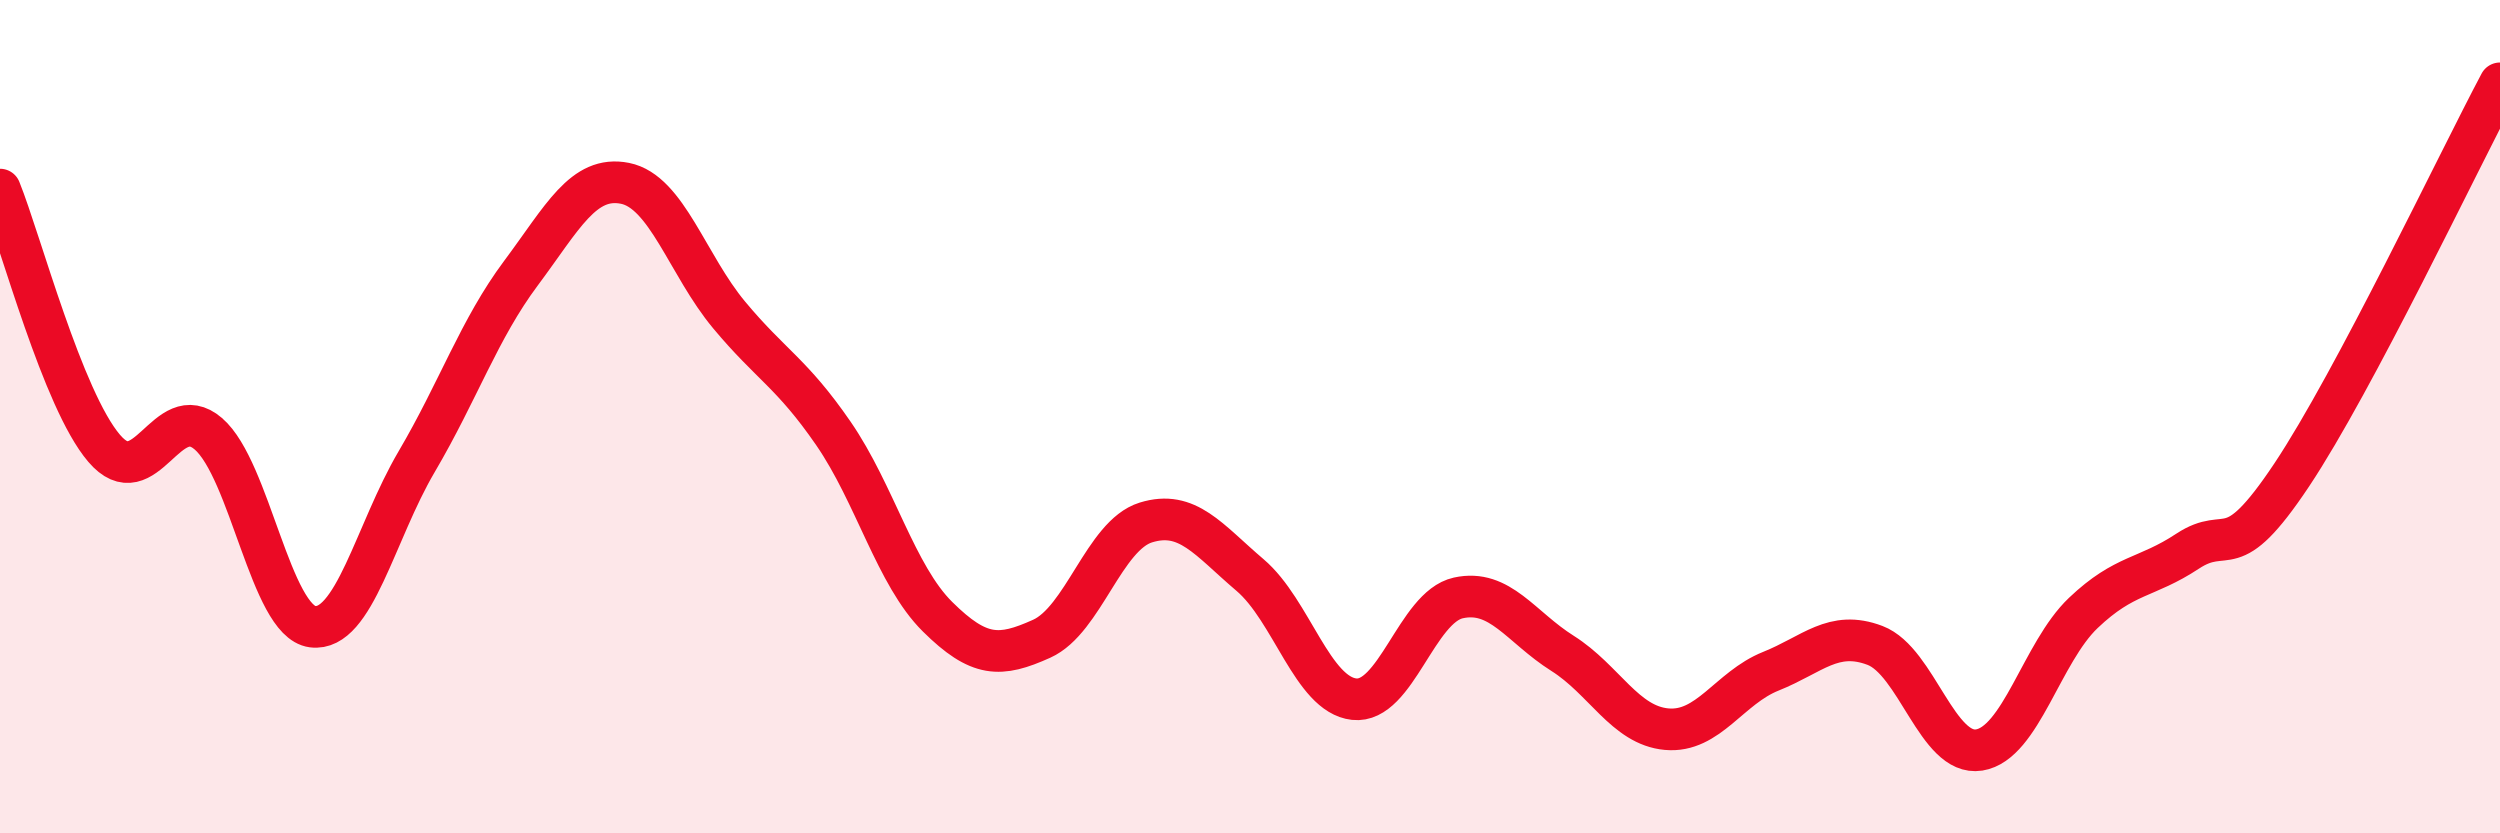 
    <svg width="60" height="20" viewBox="0 0 60 20" xmlns="http://www.w3.org/2000/svg">
      <path
        d="M 0,4.55 C 0.5,5.79 1.5,9.59 2.5,10.76 C 3.5,11.93 4,9.55 5,10.41 C 6,11.27 6.5,14.91 7.5,15.04 C 8.5,15.17 9,12.78 10,11.08 C 11,9.38 11.5,7.9 12.5,6.56 C 13.5,5.22 14,4.2 15,4.4 C 16,4.6 16.5,6.36 17.5,7.56 C 18.5,8.76 19,8.95 20,10.4 C 21,11.85 21.5,13.81 22.5,14.8 C 23.5,15.79 24,15.78 25,15.33 C 26,14.88 26.5,12.85 27.5,12.54 C 28.5,12.23 29,12.95 30,13.8 C 31,14.65 31.5,16.67 32.5,16.78 C 33.5,16.89 34,14.57 35,14.35 C 36,14.13 36.5,15.05 37.5,15.68 C 38.5,16.31 39,17.41 40,17.5 C 41,17.59 41.5,16.51 42.5,16.11 C 43.5,15.71 44,15.11 45,15.49 C 46,15.87 46.5,18.16 47.5,18 C 48.5,17.84 49,15.66 50,14.71 C 51,13.76 51.5,13.89 52.5,13.23 C 53.5,12.57 53.5,13.65 55,11.4 C 56.5,9.15 59,3.88 60,2L60 20L0 20Z"
        fill="#EB0A25"
        opacity="0.1"
        stroke-linecap="round"
        stroke-linejoin="round"
      />
      <path
        d="M 0,4.55 C 0.5,5.79 1.5,9.59 2.5,10.76 C 3.5,11.93 4,9.55 5,10.41 C 6,11.27 6.5,14.91 7.5,15.04 C 8.5,15.17 9,12.78 10,11.08 C 11,9.38 11.5,7.9 12.5,6.56 C 13.5,5.22 14,4.2 15,4.4 C 16,4.6 16.5,6.36 17.5,7.56 C 18.5,8.76 19,8.95 20,10.4 C 21,11.85 21.5,13.81 22.5,14.8 C 23.5,15.79 24,15.78 25,15.33 C 26,14.88 26.5,12.85 27.5,12.54 C 28.5,12.23 29,12.95 30,13.8 C 31,14.65 31.5,16.67 32.5,16.78 C 33.5,16.89 34,14.57 35,14.35 C 36,14.13 36.5,15.05 37.5,15.68 C 38.5,16.31 39,17.41 40,17.5 C 41,17.59 41.5,16.51 42.5,16.11 C 43.5,15.71 44,15.11 45,15.49 C 46,15.87 46.5,18.16 47.5,18 C 48.5,17.84 49,15.66 50,14.71 C 51,13.76 51.5,13.89 52.5,13.23 C 53.5,12.57 53.5,13.65 55,11.4 C 56.5,9.15 59,3.88 60,2"
        stroke="#EB0A25"
        stroke-width="1"
        fill="none"
        stroke-linecap="round"
        stroke-linejoin="round"
      />
    </svg>
  